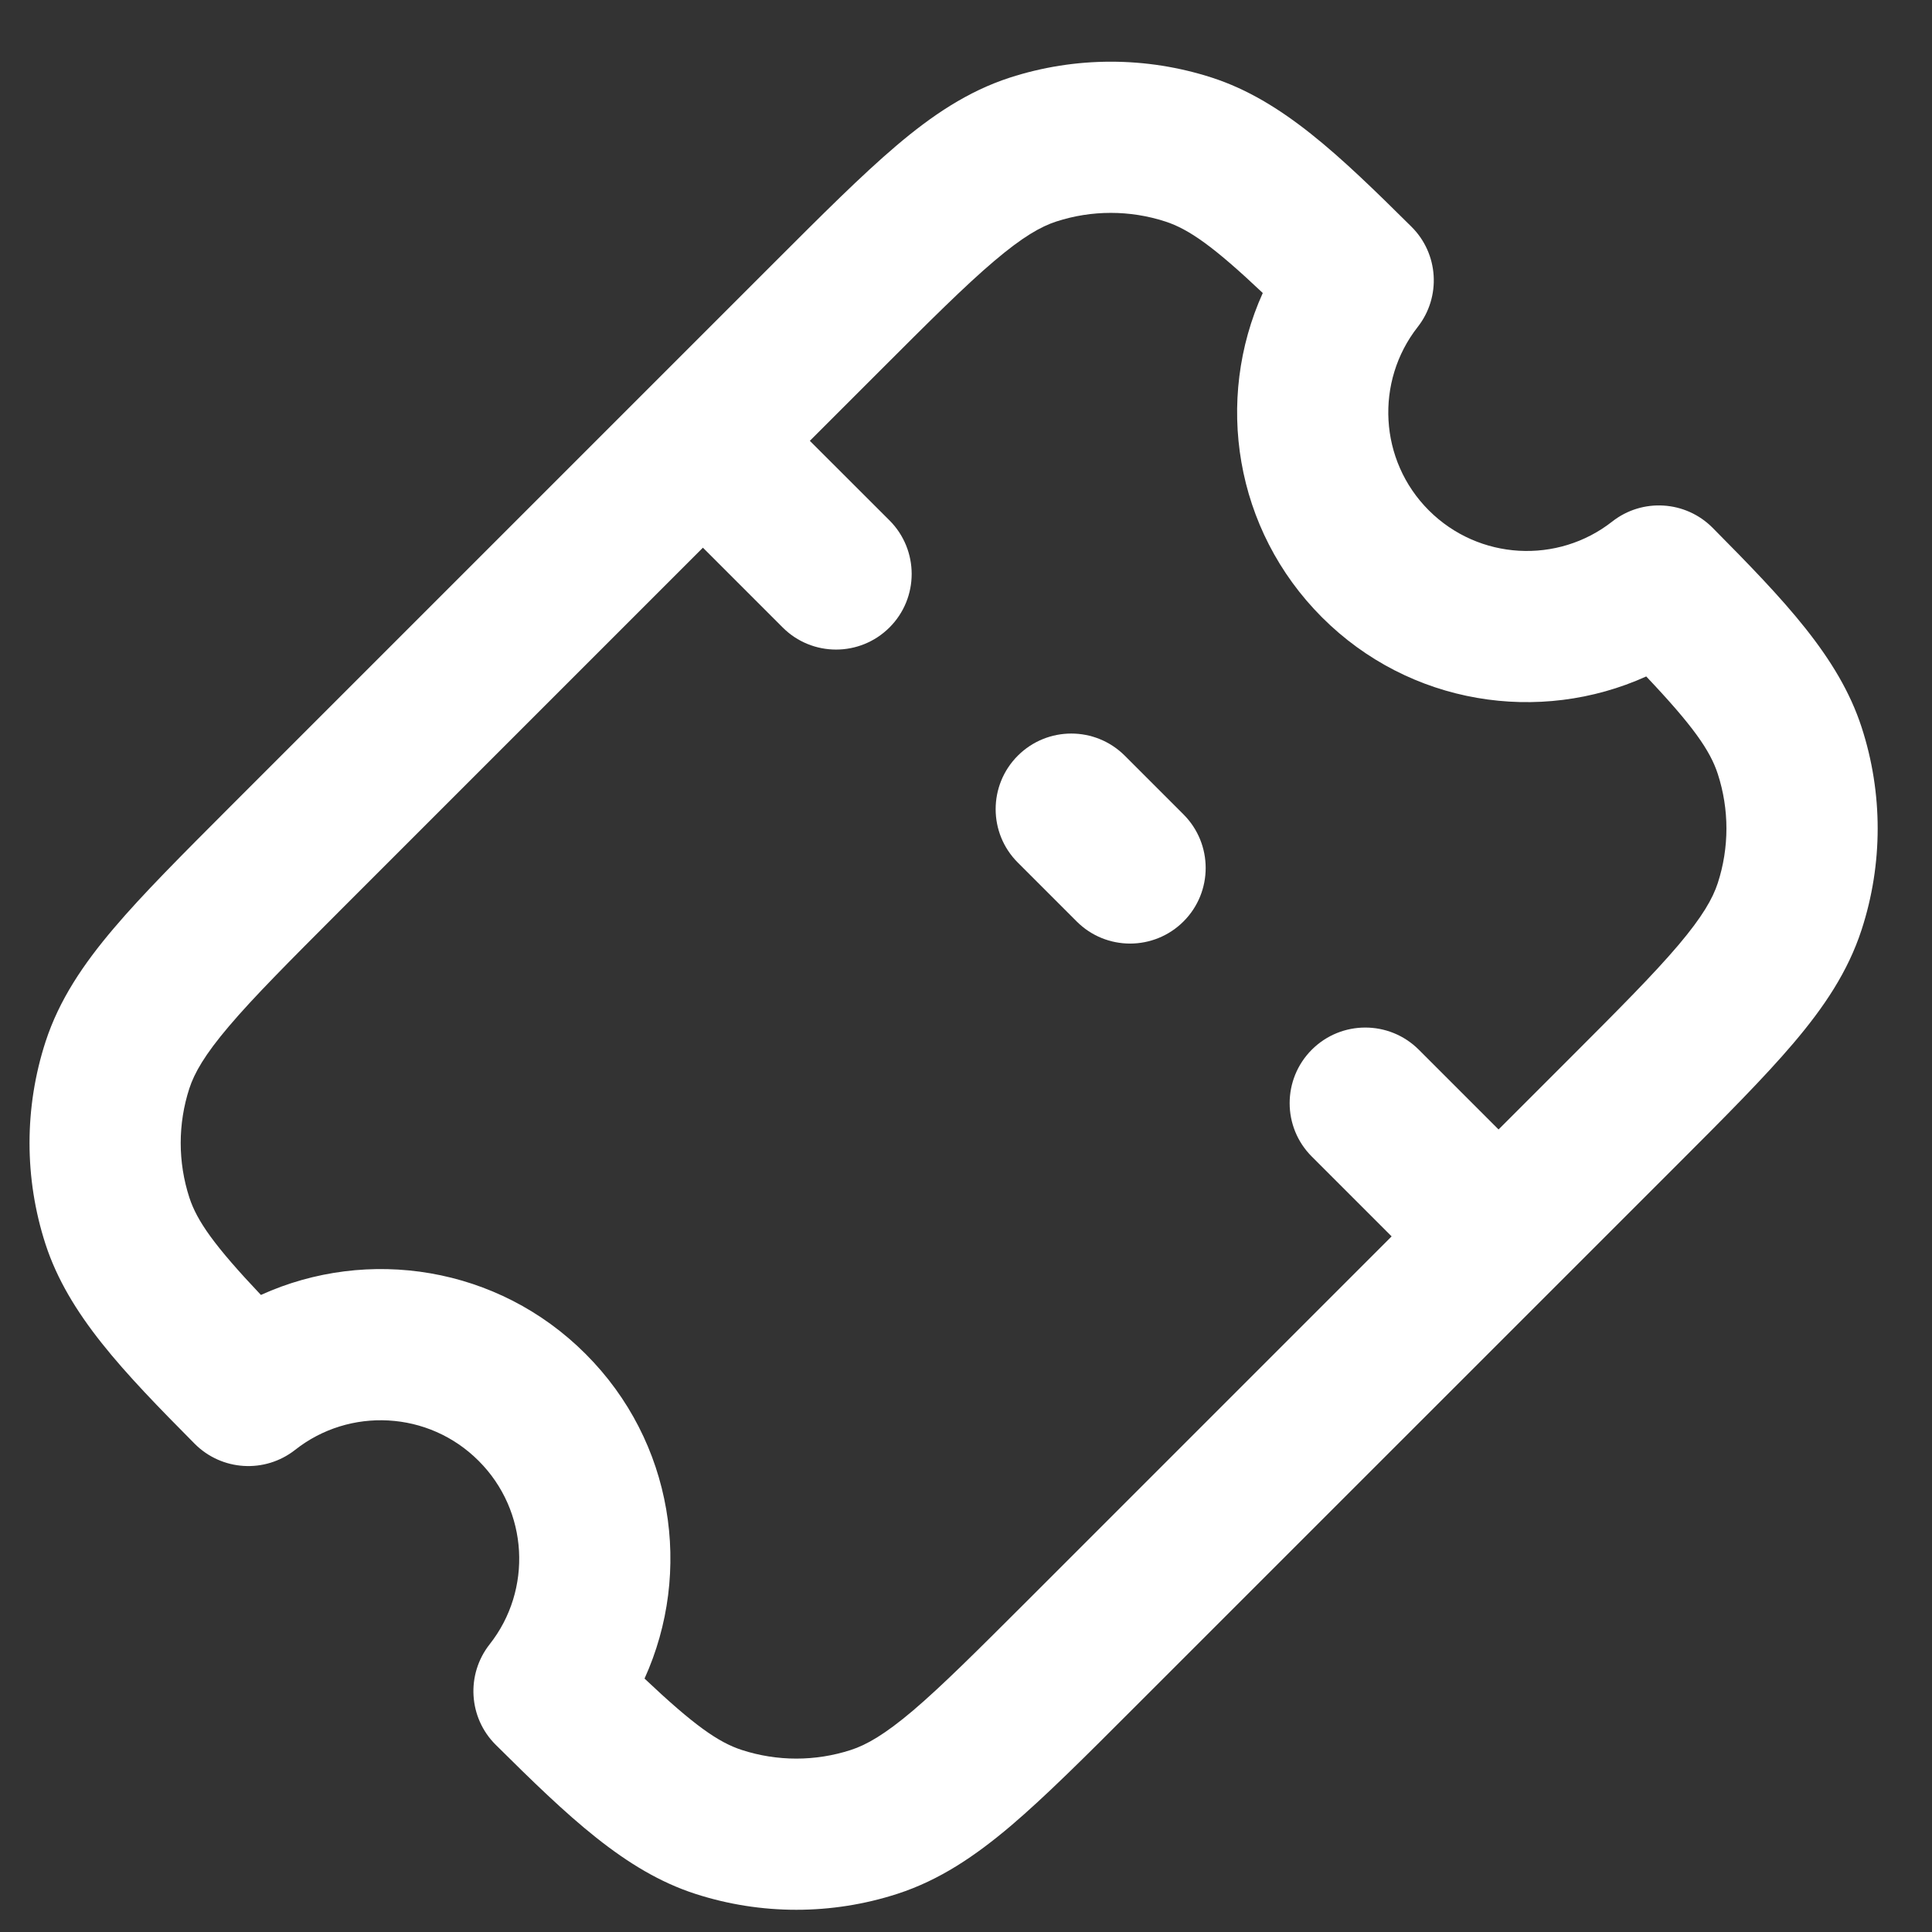 <svg width="23" height="23" viewBox="0 0 23 23" fill="none" xmlns="http://www.w3.org/2000/svg">
<rect x="0" y="0" width="23" height="23" fill="#333333" stroke="none"/>
<path d="M13.39 8.996C13.038 8.645 12.469 8.645 12.117 8.996C11.765 9.348 11.765 9.918 12.117 10.269L12.817 10.969C13.168 11.321 13.738 11.321 14.09 10.969C14.441 10.618 14.441 10.048 14.09 9.696L13.39 8.996Z" fill="white"/>
<path fill-rule="evenodd" clip-rule="evenodd" d="M20.388 6.283C20.066 5.959 19.552 5.927 19.193 6.209C18.546 6.717 17.607 6.672 17.01 6.076C16.414 5.48 16.37 4.54 16.877 3.893C17.159 3.534 17.127 3.02 16.803 2.699C15.941 1.844 15.264 1.196 14.43 0.925C13.646 0.671 12.802 0.671 12.019 0.925C11.519 1.088 11.095 1.374 10.67 1.735C10.259 2.084 9.792 2.551 9.22 3.123L2.74 9.603C2.169 10.175 1.701 10.642 1.353 11.053C0.992 11.478 0.705 11.902 0.542 12.402C0.288 13.185 0.288 14.029 0.542 14.812C0.814 15.647 1.462 16.325 2.317 17.187C2.64 17.512 3.154 17.543 3.514 17.26C4.16 16.75 5.102 16.794 5.698 17.391C6.295 17.987 6.339 18.929 5.829 19.575C5.546 19.935 5.577 20.45 5.902 20.772C6.764 21.627 7.44 22.274 8.275 22.545C9.058 22.799 9.902 22.799 10.685 22.545C11.186 22.382 11.609 22.096 12.035 21.735C12.445 21.386 12.913 20.919 13.484 20.347L19.965 13.867C20.536 13.296 21.003 12.828 21.352 12.417C21.713 11.992 21.999 11.569 22.162 11.068C22.417 10.285 22.417 9.441 22.162 8.658C21.891 7.823 21.243 7.146 20.388 6.283ZM15.738 7.349C16.782 8.393 18.328 8.627 19.598 8.053C20.153 8.639 20.359 8.934 20.45 9.214C20.587 9.636 20.587 10.09 20.45 10.512C20.39 10.696 20.268 10.912 19.98 11.252C19.684 11.601 19.27 12.016 18.665 12.621L17.84 13.446L16.89 12.496C16.538 12.145 15.969 12.145 15.617 12.496C15.265 12.848 15.265 13.418 15.617 13.769L16.567 14.719L12.238 19.048C11.633 19.652 11.218 20.067 10.87 20.363C10.53 20.651 10.314 20.773 10.129 20.833C9.707 20.97 9.253 20.97 8.831 20.833C8.551 20.742 8.258 20.536 7.673 19.983C8.25 18.712 8.017 17.163 6.971 16.118C5.926 15.072 4.377 14.839 3.106 15.416C2.552 14.83 2.345 14.536 2.254 14.256C2.117 13.834 2.117 13.38 2.254 12.958C2.314 12.774 2.436 12.558 2.725 12.218C3.02 11.87 3.435 11.454 4.039 10.849L8.368 6.52L9.317 7.469C9.668 7.821 10.238 7.821 10.59 7.469C10.941 7.118 10.941 6.548 10.59 6.196L9.641 5.248L10.467 4.422C11.071 3.818 11.487 3.403 11.835 3.108C12.175 2.819 12.391 2.697 12.575 2.637C12.997 2.5 13.451 2.5 13.873 2.637C14.153 2.728 14.447 2.934 15.033 3.488C14.459 4.759 14.694 6.304 15.738 7.349Z" fill="white"/>
</svg>
